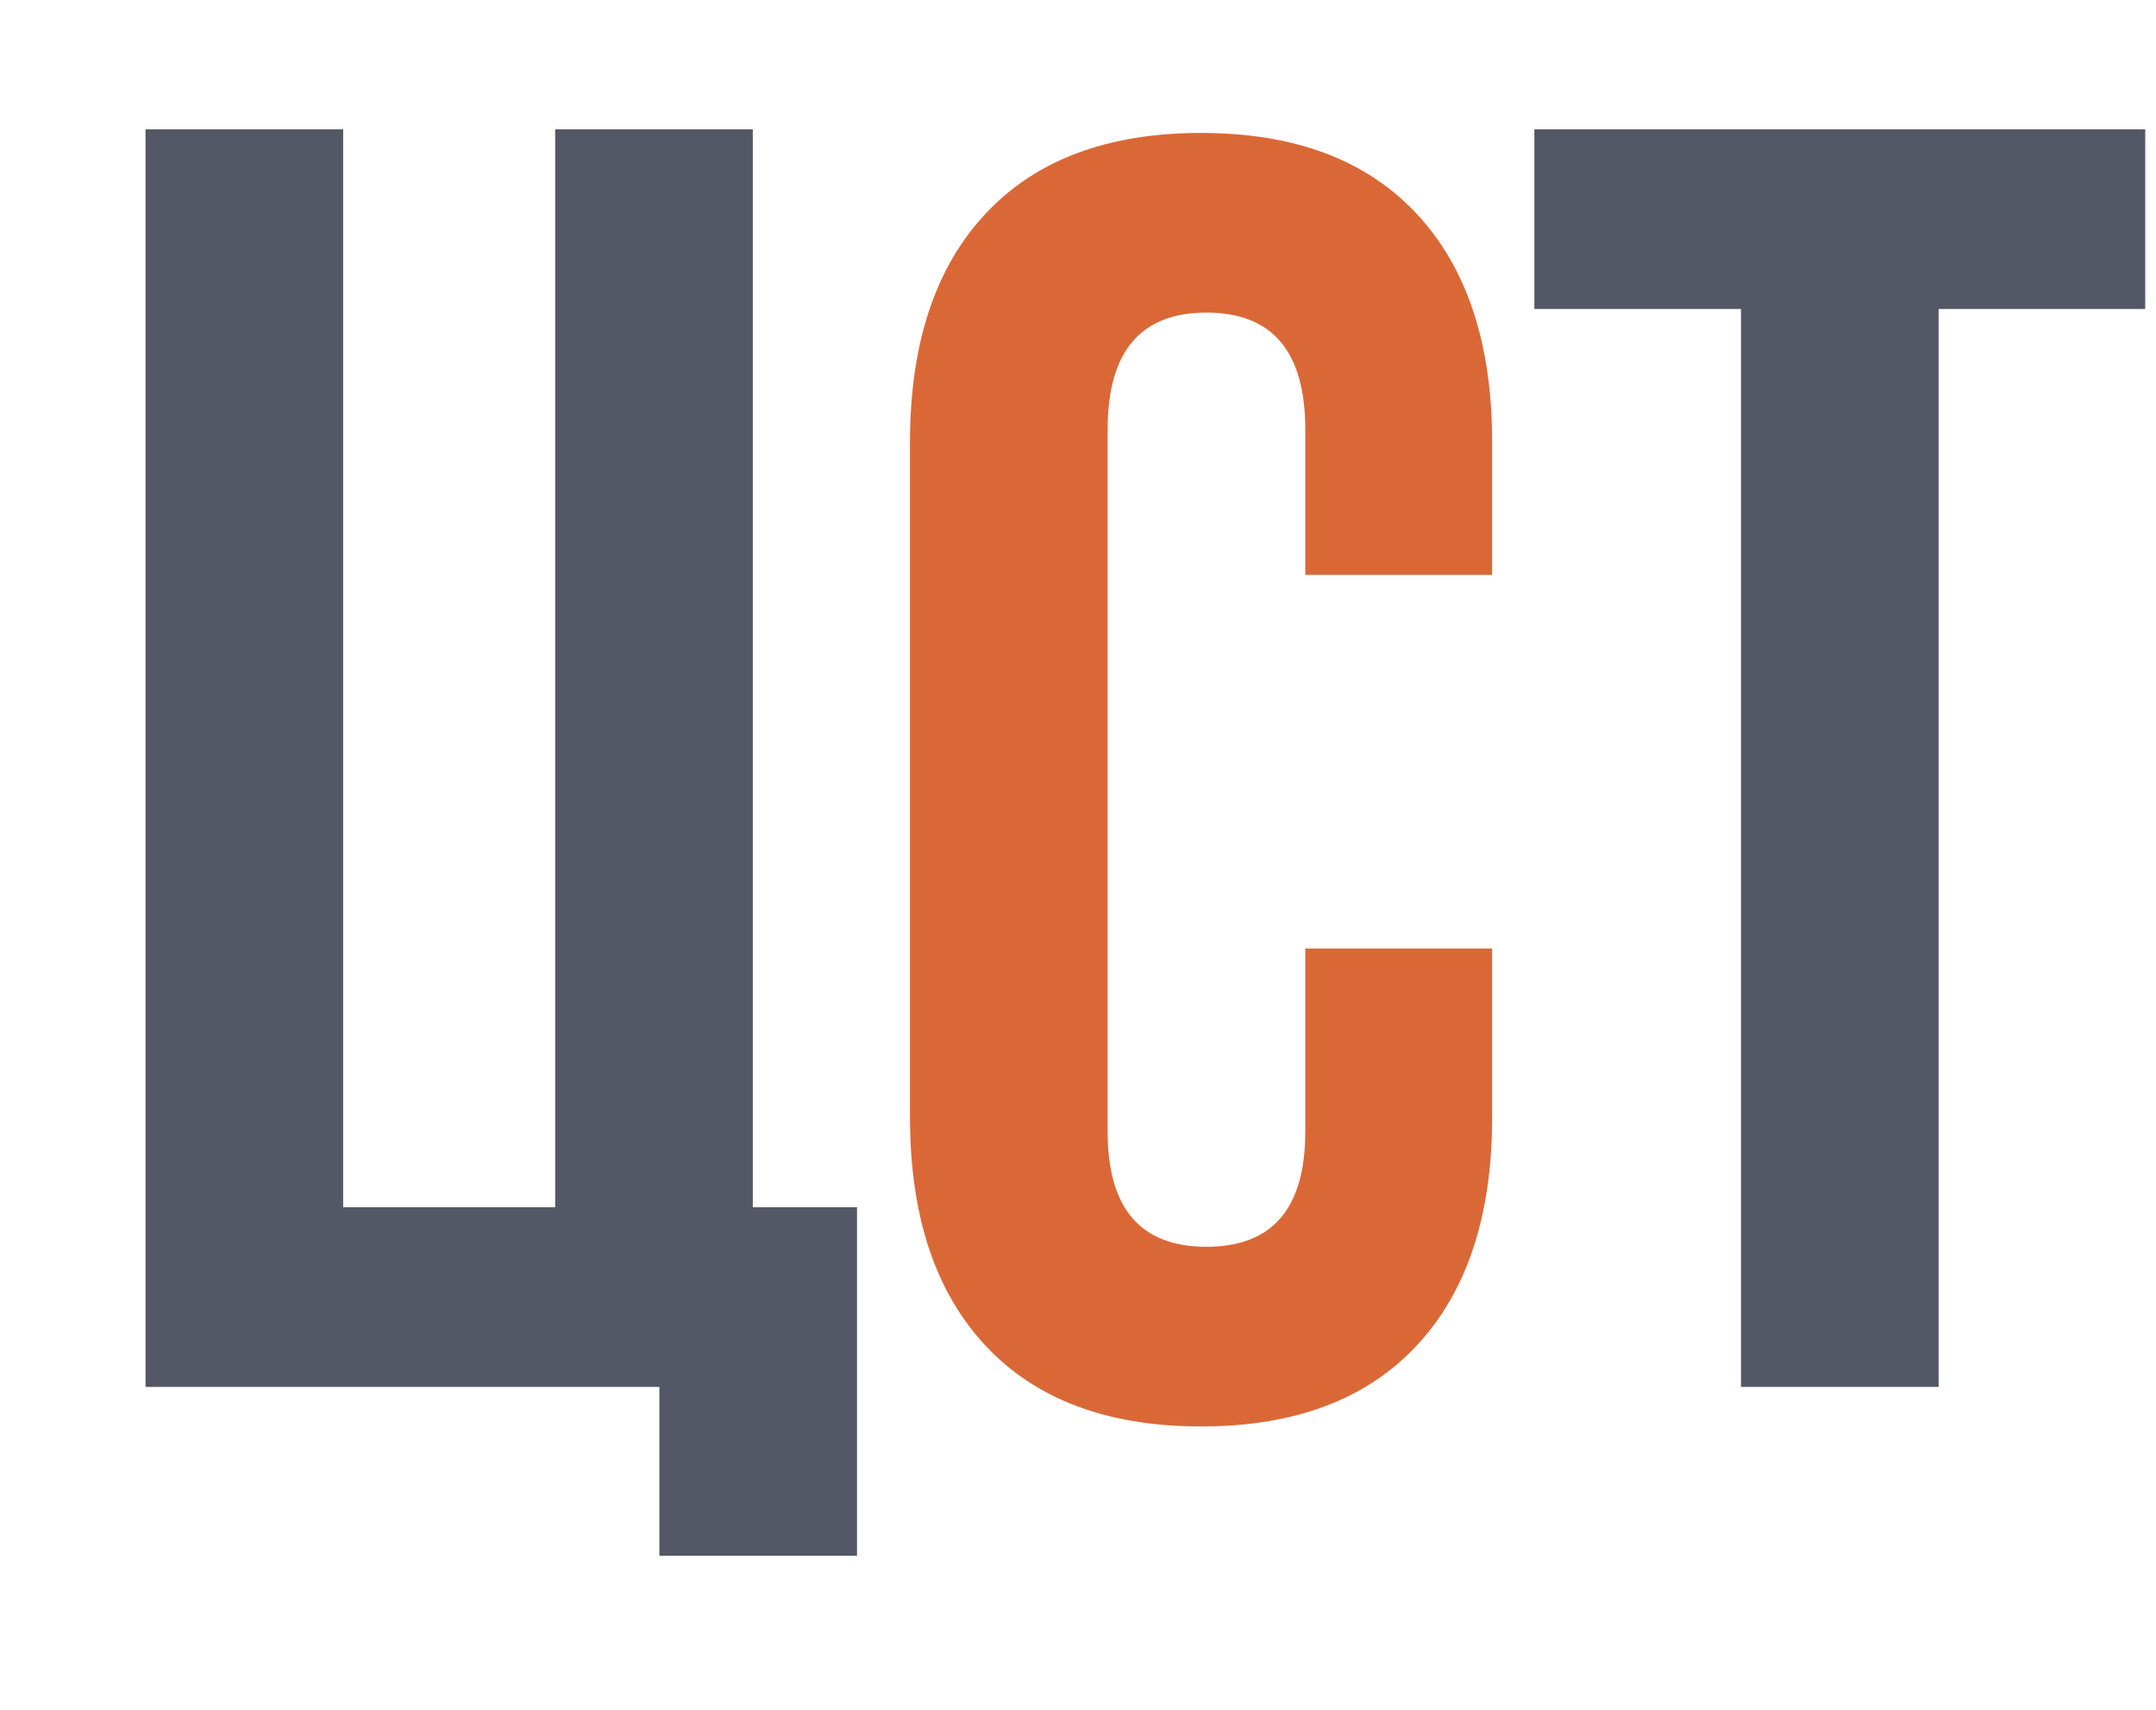 <?xml version="1.0" encoding="UTF-8"?> <svg xmlns="http://www.w3.org/2000/svg" width="300" height="238" viewBox="0 0 300 238"> <defs> <style> .cls-1 { fill: #545866; } .cls-1, .cls-2 { fill-rule: evenodd; } .cls-2 { fill: #da6836; } </style> </defs> <path id="Ц" class="cls-1" d="M119.25,168h-14.5V18H77.25V168H47.75V18H20.25V193h71.5v23.5h27.5V168Z"></path> <path id="С" class="cls-2" d="M137.125,187.25q10.5,11.25,30,11.25t30-11.25q10.5-11.25,10.5-31.75V132h-26v25.5q0,16-13.75,16t-13.75-16V59.75q0-16.248,13.75-16.25t13.75,16.25V80h26V61.5q0-20.5-10.5-31.75t-30-11.25q-19.5,0-30,11.25t-10.5,31.75v94Q126.625,176,137.125,187.25Z"></path> <path id="Т" class="cls-1" d="M269.75,43H298.5V18h-85V43h28.75V193h27.5V43Z"></path> </svg> 